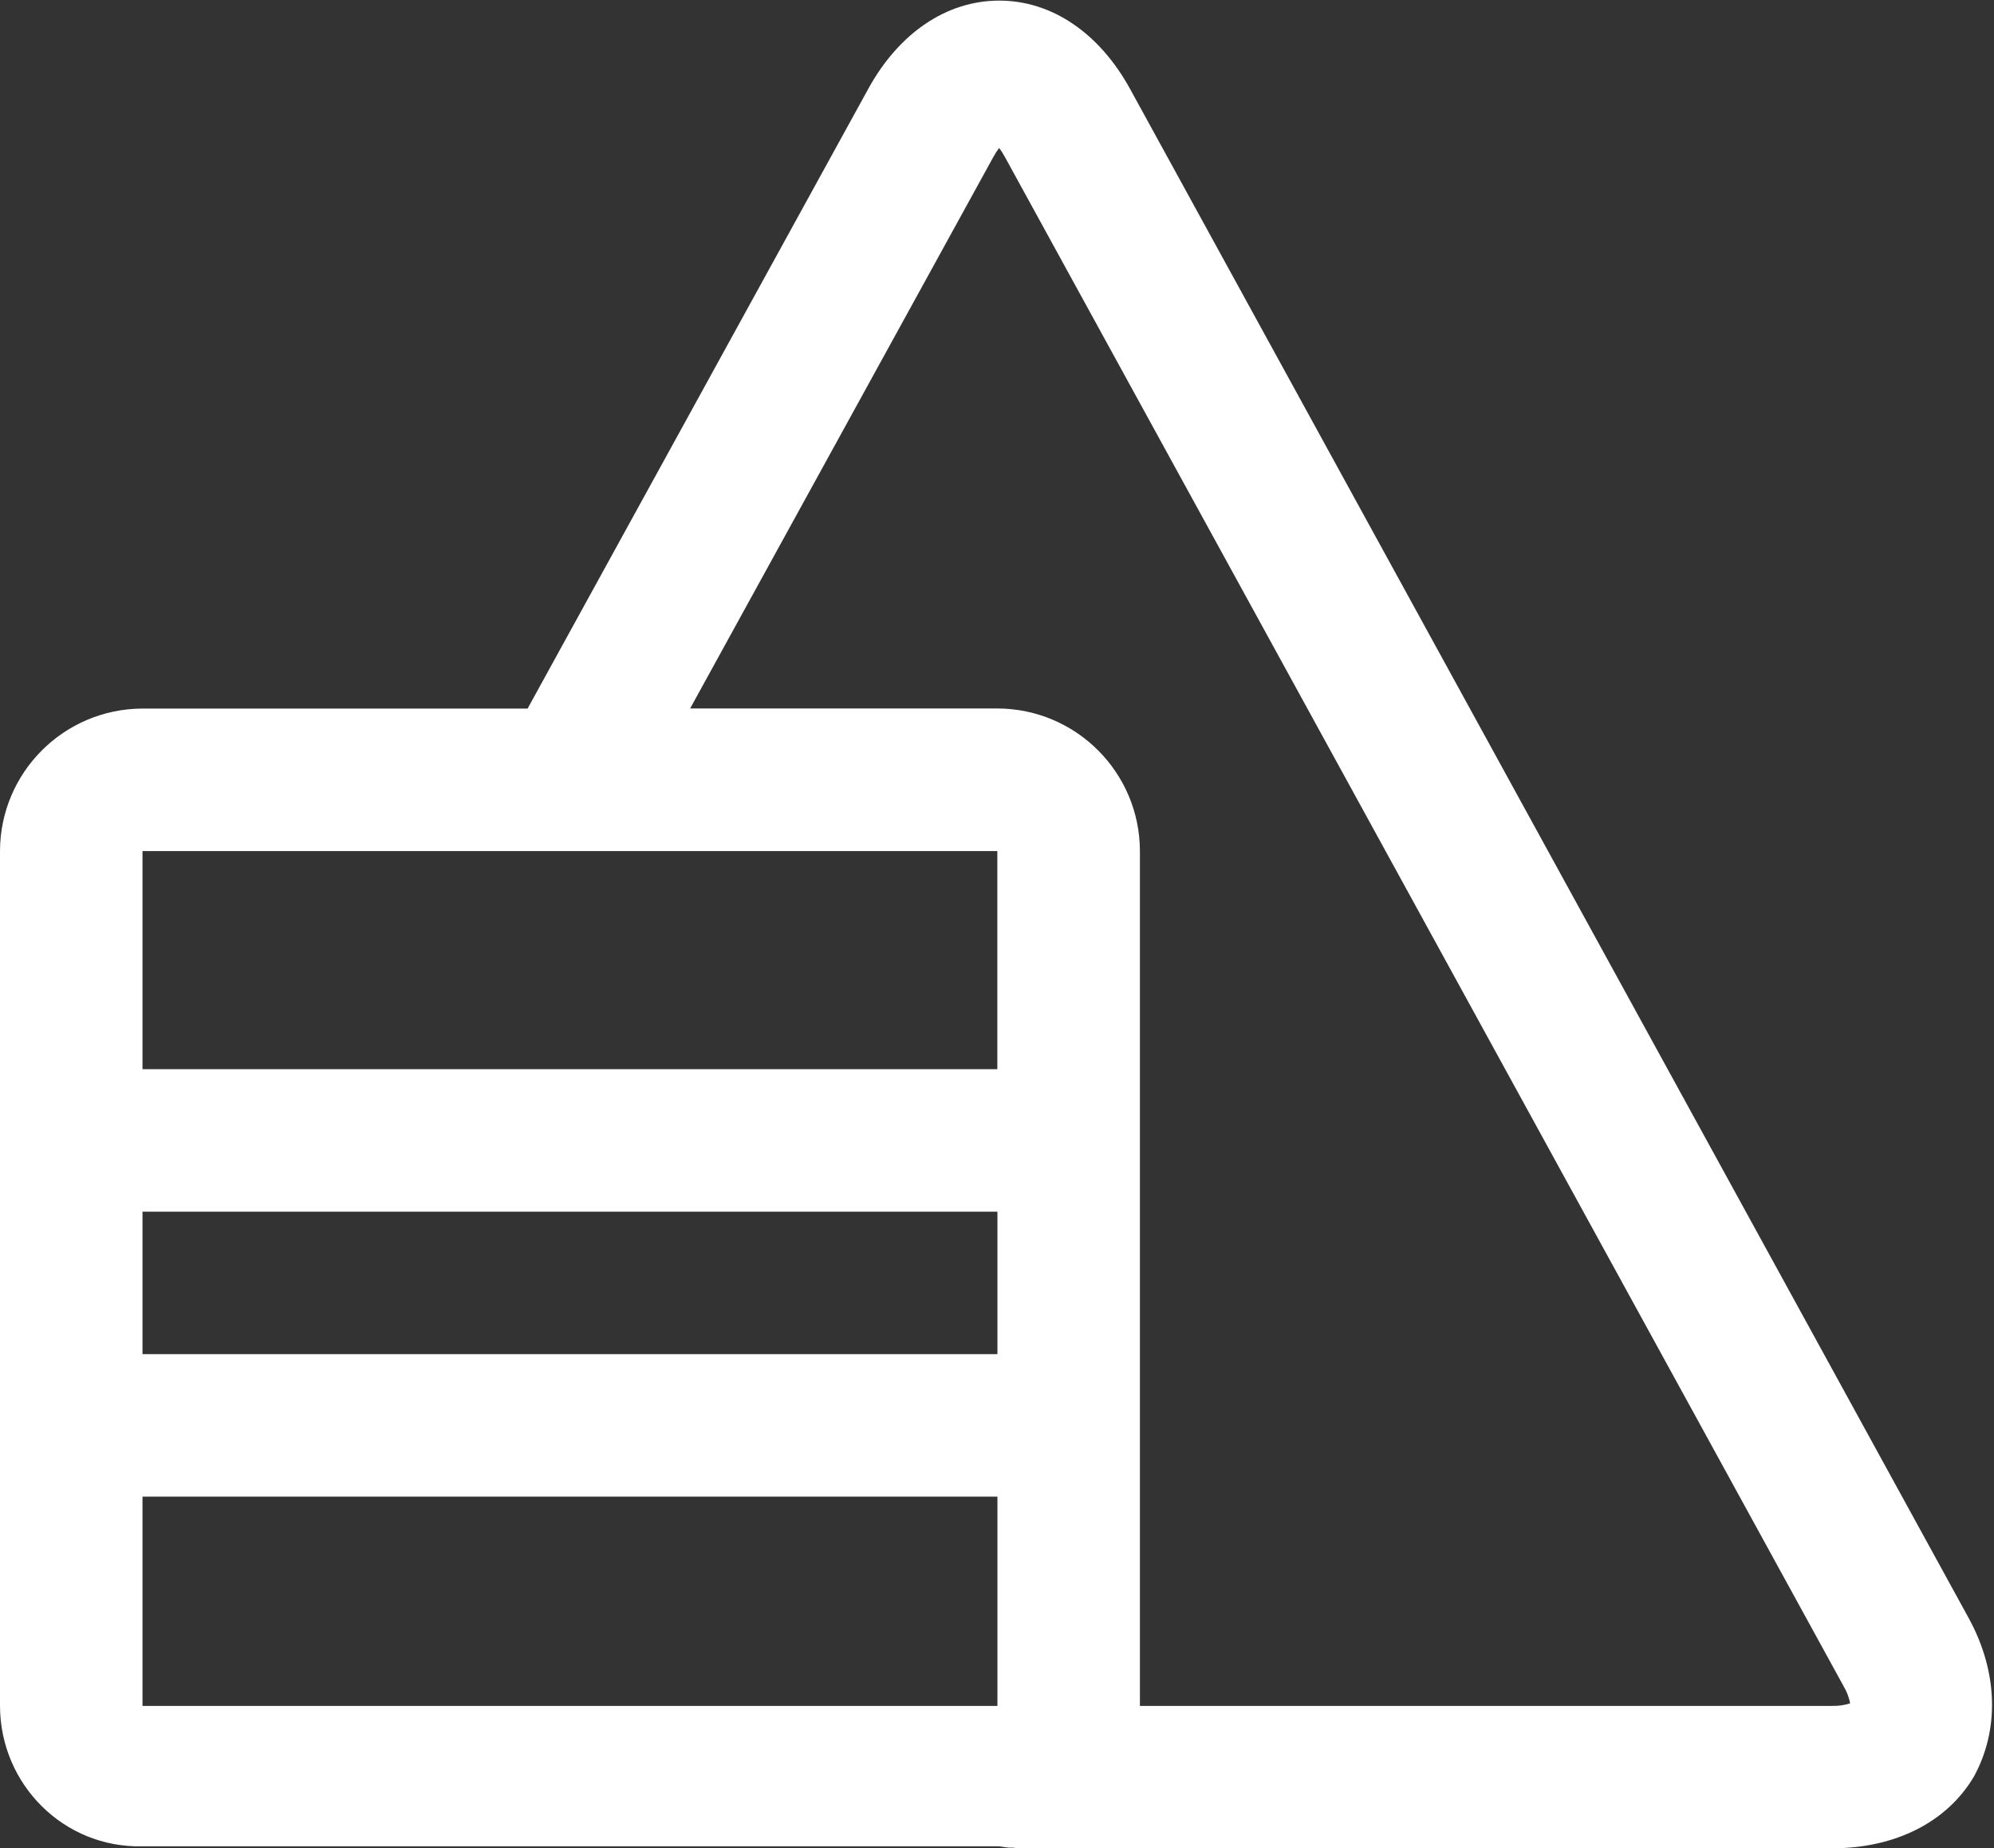 <svg 
 xmlns="http://www.w3.org/2000/svg"
 xmlns:xlink="http://www.w3.org/1999/xlink"
 width="863px" height="800px">
<rect width="100%" height="100%" fill="#333333" stroke="none"/>
<path fill-rule="evenodd"  fill="rgb(255, 255, 255)"
 d="M851.985,700.205 L489.128,38.556 C475.757,14.191 455.143,0.262 432.458,0.262 C409.778,0.262 389.078,14.191 375.751,38.513 L228.348,306.674 L61.670,306.674 C27.651,306.771 0.094,334.325 0.000,368.345 L0.000,738.328 C0.094,772.348 27.651,799.906 61.670,799.1 L431.685,799.1 C433.799,799.1 435.908,799.871 438.066,799.656 C439.452,799.851 440.851,799.953 442.250,799.957 L792.945,799.957 C820.286,799.957 842.670,788.614 854.313,768.906 C865.1,749.241 865.136,724.184 851.985,700.205 L851.985,700.205 ZM61.756,368.345 L431.556,368.345 L431.642,368.431 L431.642,462.752 L61.670,462.752 L61.670,368.431 C61.756,368.431 61.756,368.345 61.799,368.345 L61.756,368.345 ZM61.670,524.423 L431.685,524.423 L431.685,586.090 L61.670,586.090 L61.670,524.423 ZM61.670,738.199 L61.670,647.763 L431.685,647.763 L431.685,738.199 L431.556,738.328 L61.756,738.328 L61.670,738.199 ZM792.945,738.328 L493.355,738.328 L493.355,368.302 C493.257,334.282 465.705,306.728 431.685,306.631 L298.687,306.631 L429.786,68.184 C430.560,66.743 431.439,65.360 432.415,64.046 C433.408,65.340 434.272,66.762 435.049,68.184 L797.946,729.876 C799.285,732.120 800.231,734.620 800.750,737.207 C798.246,738.019 795.620,738.398 792.987,738.328 L792.945,738.328 Z"/>
</svg>